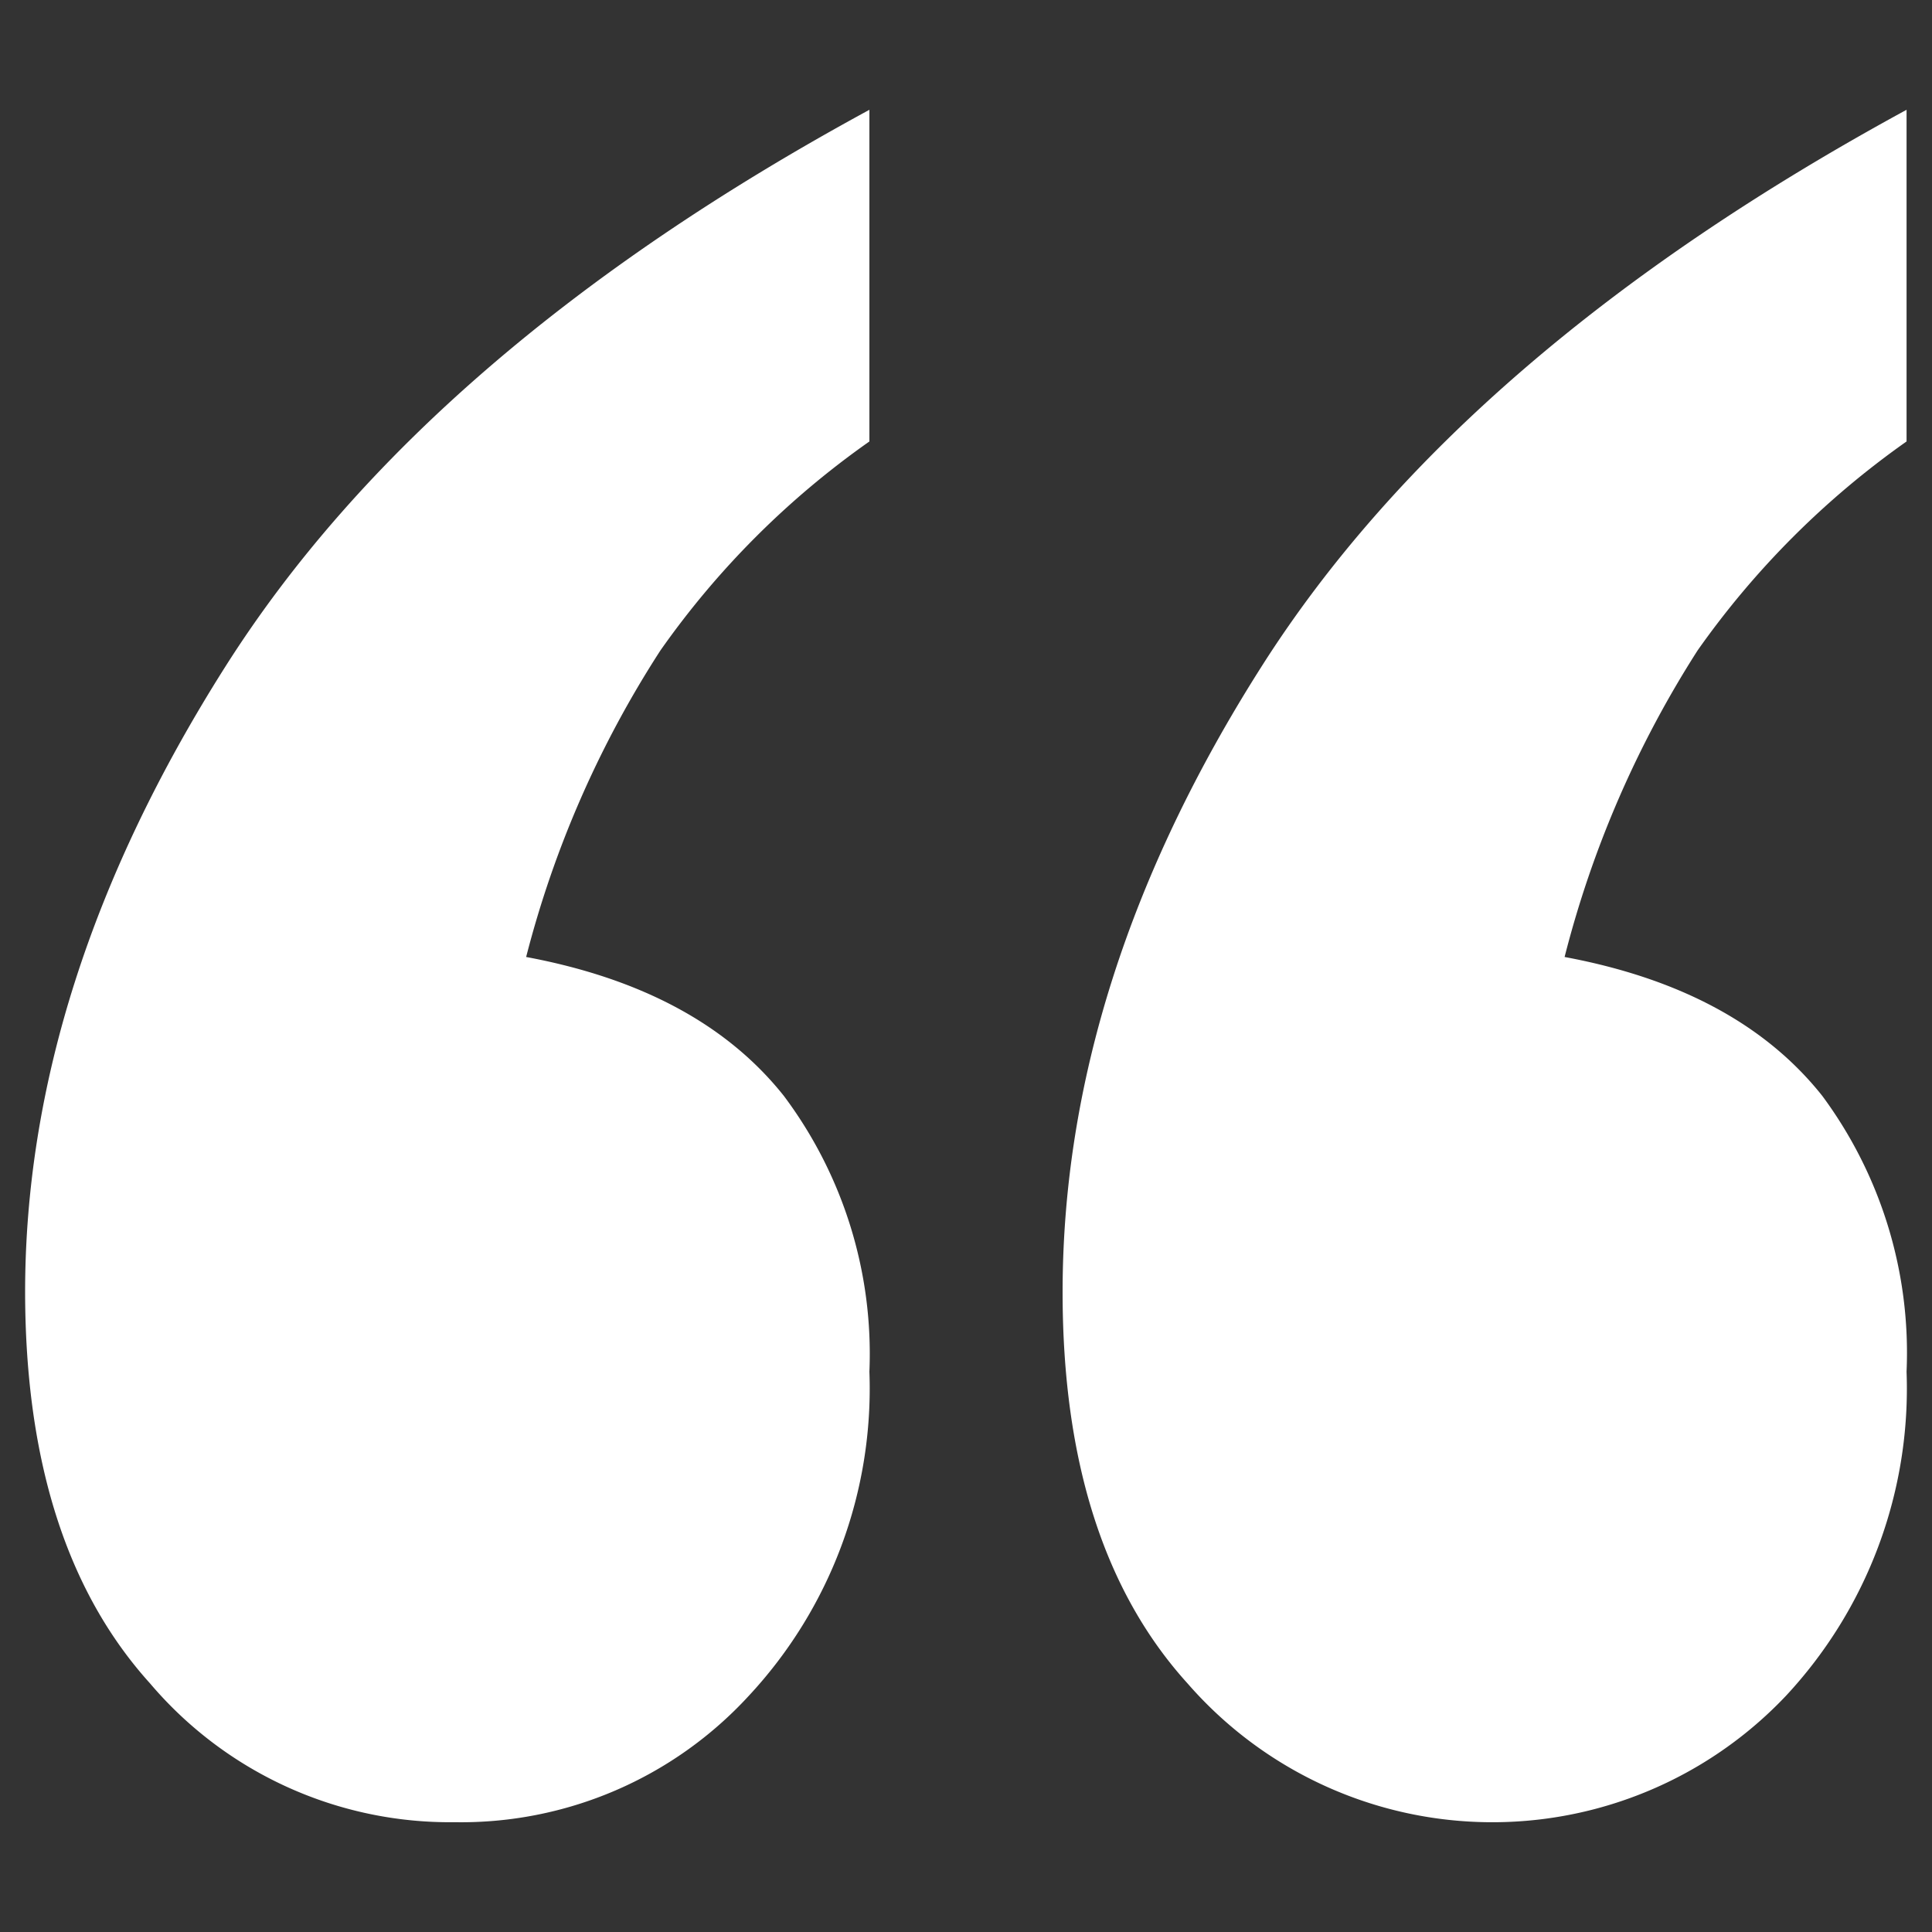 <svg id="Layer_1" data-name="Layer 1" xmlns="http://www.w3.org/2000/svg" viewBox="0 0 60 60"><rect x="0" y="0" width="60" height="60" fill="#333333" stroke="none"/><defs><style>.cls-1{fill:#fff;}</style></defs><path class="cls-1" d="M16.34,29.72c3.59.67,6.25,2.11,8,4.31A13.36,13.36,0,0,1,27,42.6a14,14,0,0,1-3.75,10.07,12.13,12.13,0,0,1-9.13,3.92,12.21,12.21,0,0,1-9.46-4.31Q.79,48,.78,40.13.78,30.51,7,20.7T27,3.41v10.3a26.64,26.64,0,0,0-6.49,6.49A32.25,32.25,0,0,0,16.34,29.72Zm32.25,0q5.37,1,8,4.31a13.41,13.41,0,0,1,2.62,8.57,14,14,0,0,1-3.75,10.07,12.55,12.55,0,0,1-18.58-.39Q33,48,33,40.13q0-9.74,6.21-19.48t20-17.24v10.3a26.82,26.82,0,0,0-6.49,6.49A32.52,32.52,0,0,0,48.59,29.72Z"/></svg>